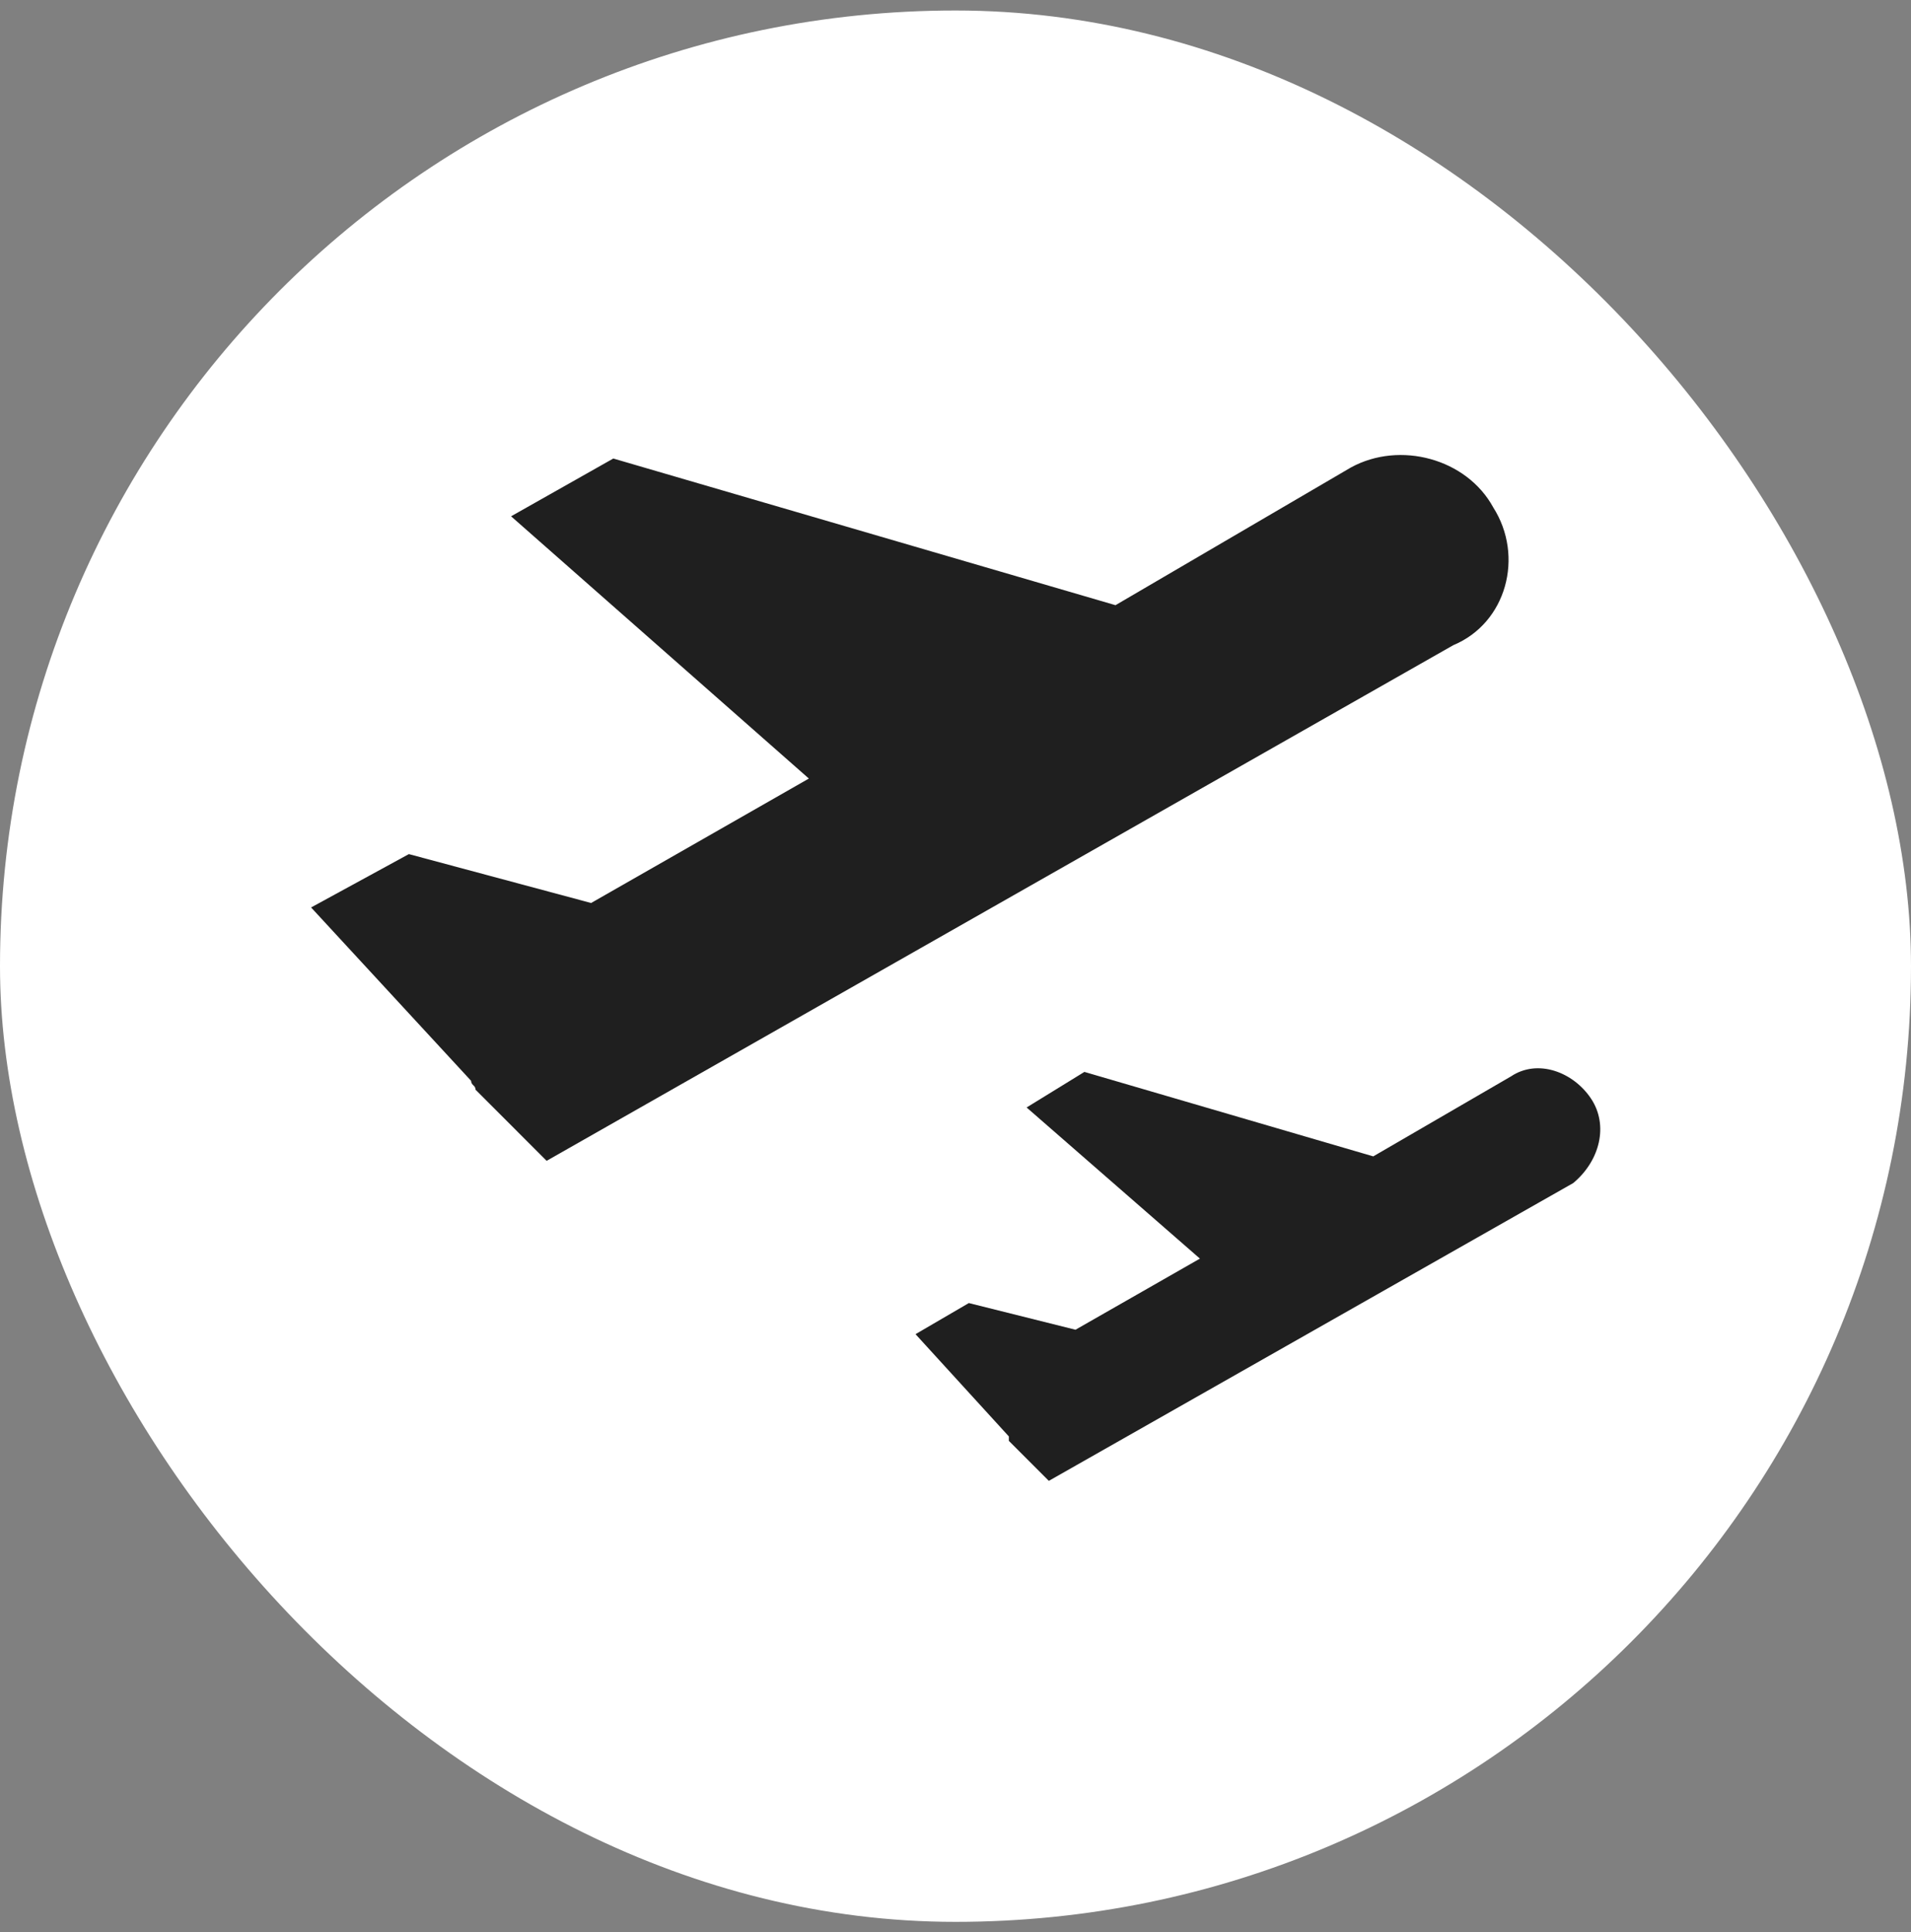 <svg width="91" height="92" viewBox="0 0 91 92" fill="none" xmlns="http://www.w3.org/2000/svg">
<rect x="0" y="0" width="91" height="92" fill="#808080" stroke="none"/>
<rect y="0.5" width="91" height="91" rx="45.5" fill="white"/>
<path d="M75.763 52.304C74.916 51.034 73.223 50.399 71.954 51.246L65.393 55.055L51.638 51.034L48.886 52.727L57.139 59.923L51.214 63.309L46.135 62.039L43.596 63.52L48.04 68.388V68.599L49.944 70.504L74.917 56.325C76.186 55.267 76.609 53.574 75.763 52.304Z" fill="#1F1F1F"/>
<path d="M71.107 24.158C69.837 21.83 66.663 20.983 64.335 22.253L53.119 28.813L29.205 21.83L24.337 24.581L38.517 37.067L28.147 42.992L19.47 40.664L14.814 43.204L22.433 51.458C22.433 51.669 22.645 51.669 22.645 51.881L26.03 55.267L69.203 30.718C71.742 29.66 72.589 26.485 71.107 24.158Z" fill="#1F1F1F"/>
</svg>
